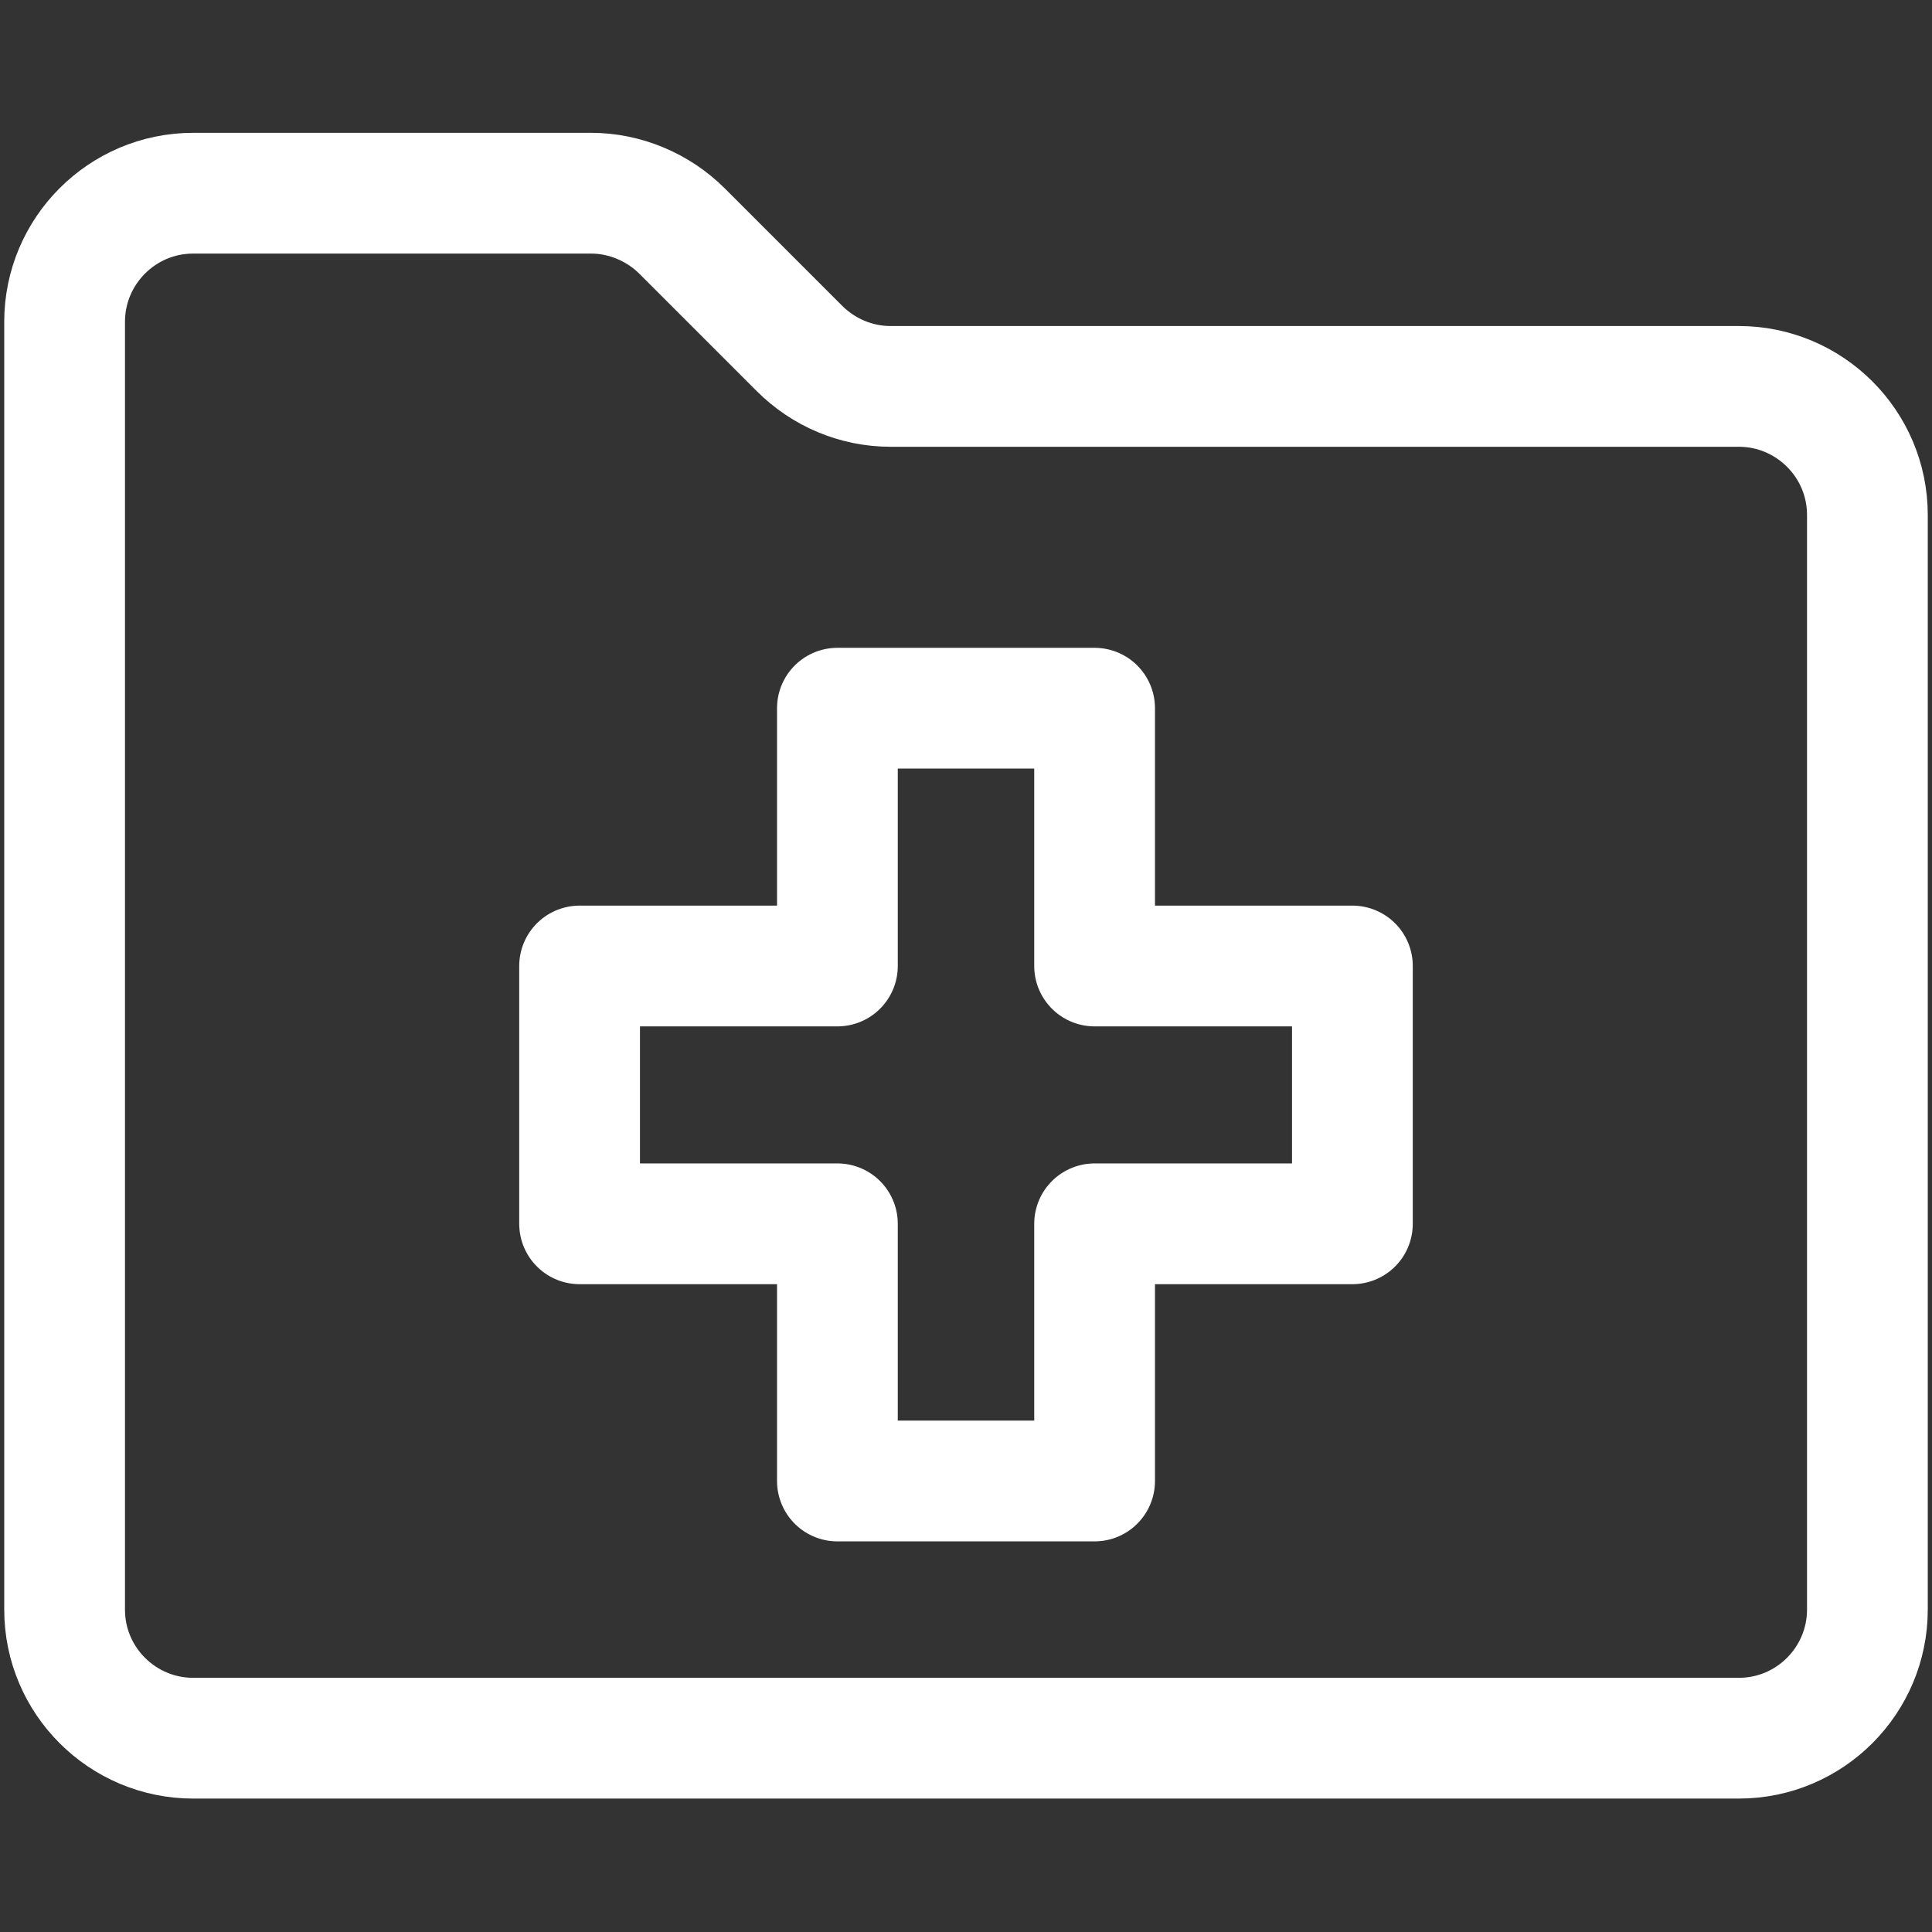 <?xml version="1.0" encoding="UTF-8"?>
<svg id="Layer_2" data-name="Layer 2" xmlns="http://www.w3.org/2000/svg" xmlns:xlink="http://www.w3.org/1999/xlink" viewBox="0 0 32 32">
  <rect x="0" y="0" width="32" height="32" fill="#333333" stroke="none"/>
  <defs>
    <style>
      .cls-1, .cls-2 {
        fill: none;
      }

      .cls-2 {
        stroke: #fff;
        stroke-linecap: round;
        stroke-linejoin: round;
        stroke-width: 2px;
      }

      .cls-3 {
        clip-path: url(#clippath);
      }
    </style>
    <clipPath id="clippath">
      <rect class="cls-1" width="32" height="32"/>
    </clipPath>
  </defs>
  <g id="Layer_10" data-name="Layer 10">
    <g class="cls-3">
      <path class="cls-2" d="M9.78,3.2H3.2c-1.18,0-2.13.96-2.13,2.13v21.33c0,1.18.96,2.13,2.13,2.13h25.6c1.18,0,2.13-.96,2.13-2.13V8.53c0-1.18-.96-2.13-2.13-2.13h-14.05c-.57,0-1.11-.23-1.51-.63l-1.94-1.94c-.4-.4-.95-.63-1.51-.63Z"/>
      <polyline class="cls-2" points="13.87 24.53 18.13 24.53 18.13 20.27 22.4 20.27 22.4 16 18.13 16 18.13 11.73 13.87 11.73 13.87 16 9.6 16 9.6 20.27 13.87 20.27 13.87 24.53 13.87 20.27 9.6 20.27 9.6 16 13.87 16 13.87 11.73 18.13 11.73 18.13 16 22.4 16 22.4 20.27 18.13 20.27 18.13 24.53"/>
    </g>
  </g>
</svg>